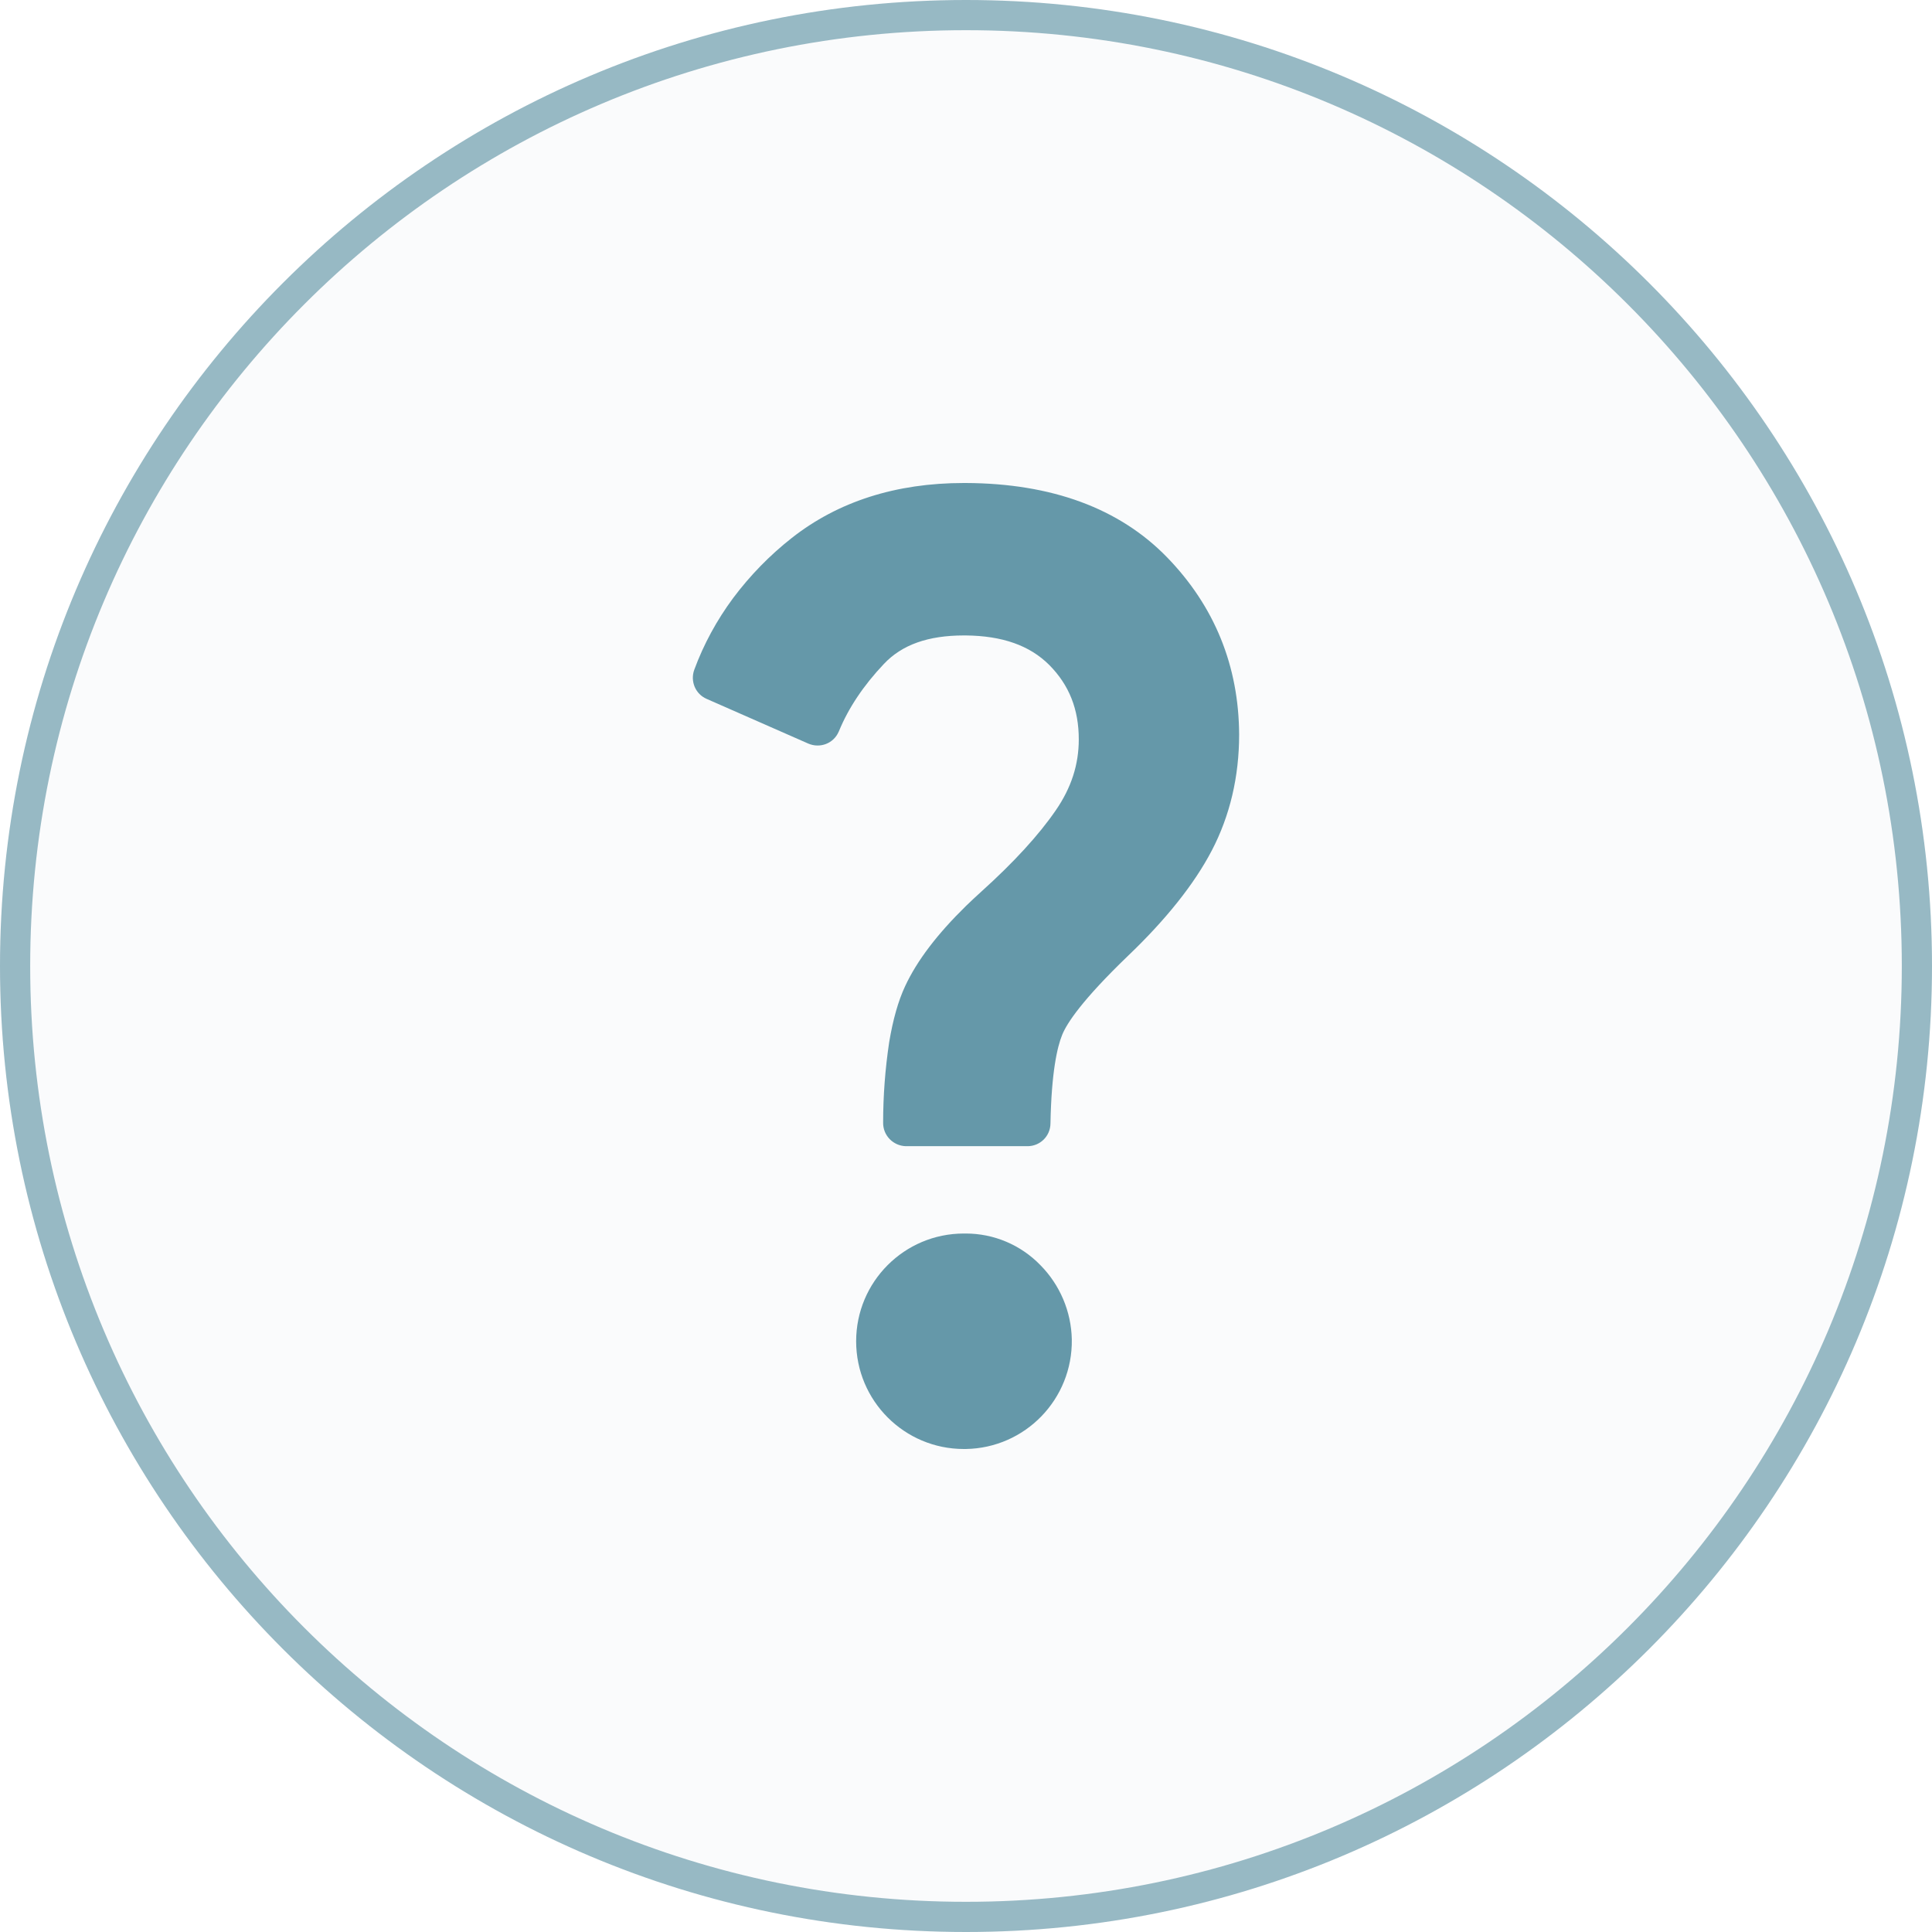 <svg xmlns="http://www.w3.org/2000/svg" width="64" height="64" viewBox="0 0 64 64" fill="none"><path d="M32 64C49.673 64 64 49.673 64 32C64 14.327 49.673 0 32 0C14.327 0 0 14.327 0 32C0 49.673 14.327 64 32 64Z" fill="#035772" fill-opacity="0.02"></path><path d="M32 0.5C49.397 0.5 63.5 14.603 63.5 32C63.5 49.397 49.397 63.5 32 63.5C14.603 63.5 0.5 49.397 0.5 32C0.5 14.603 14.603 0.5 32 0.5Z" stroke="#035772" stroke-opacity="0.4"></path><path d="M34.461 41.906C33.811 41.237 32.923 40.862 31.992 40.862H31.93C29.955 40.862 28.361 42.462 28.361 44.431C28.361 46.4 29.955 48 31.93 48H31.992C33.967 47.969 35.536 46.344 35.505 44.369C35.486 43.444 35.111 42.562 34.461 41.906ZM38.655 18.456C37.08 16.837 34.836 16.012 31.992 16H31.93C29.68 16 27.761 16.613 26.223 17.825C25.492 18.4 24.842 19.069 24.286 19.812C23.748 20.538 23.311 21.337 22.998 22.188C22.861 22.569 23.036 22.988 23.405 23.15L26.773 24.631C27.161 24.8 27.611 24.631 27.78 24.244C27.786 24.238 27.786 24.225 27.792 24.219C28.105 23.456 28.605 22.706 29.28 21.994C29.88 21.356 30.748 21.05 31.93 21.05H31.992C33.205 21.062 34.111 21.381 34.761 22.031C35.417 22.694 35.736 23.494 35.736 24.494C35.736 25.331 35.486 26.1 34.973 26.844C34.411 27.663 33.58 28.569 32.505 29.538C32.33 29.7 32.155 29.856 31.998 30.012C31.042 30.95 30.38 31.819 29.986 32.663C29.755 33.156 29.58 33.775 29.455 34.525C29.323 35.406 29.255 36.294 29.255 37.188C29.248 37.612 29.586 37.956 30.005 37.969H30.023H34.036C34.455 37.969 34.792 37.638 34.798 37.219C34.83 35.513 35.023 34.681 35.186 34.281C35.342 33.894 35.848 33.125 37.367 31.663C38.623 30.462 39.561 29.288 40.142 28.175C40.742 27.025 41.048 25.731 41.048 24.331C41.036 22.062 40.236 20.081 38.655 18.456Z" fill="#035772" fill-opacity="0.6"></path></svg>